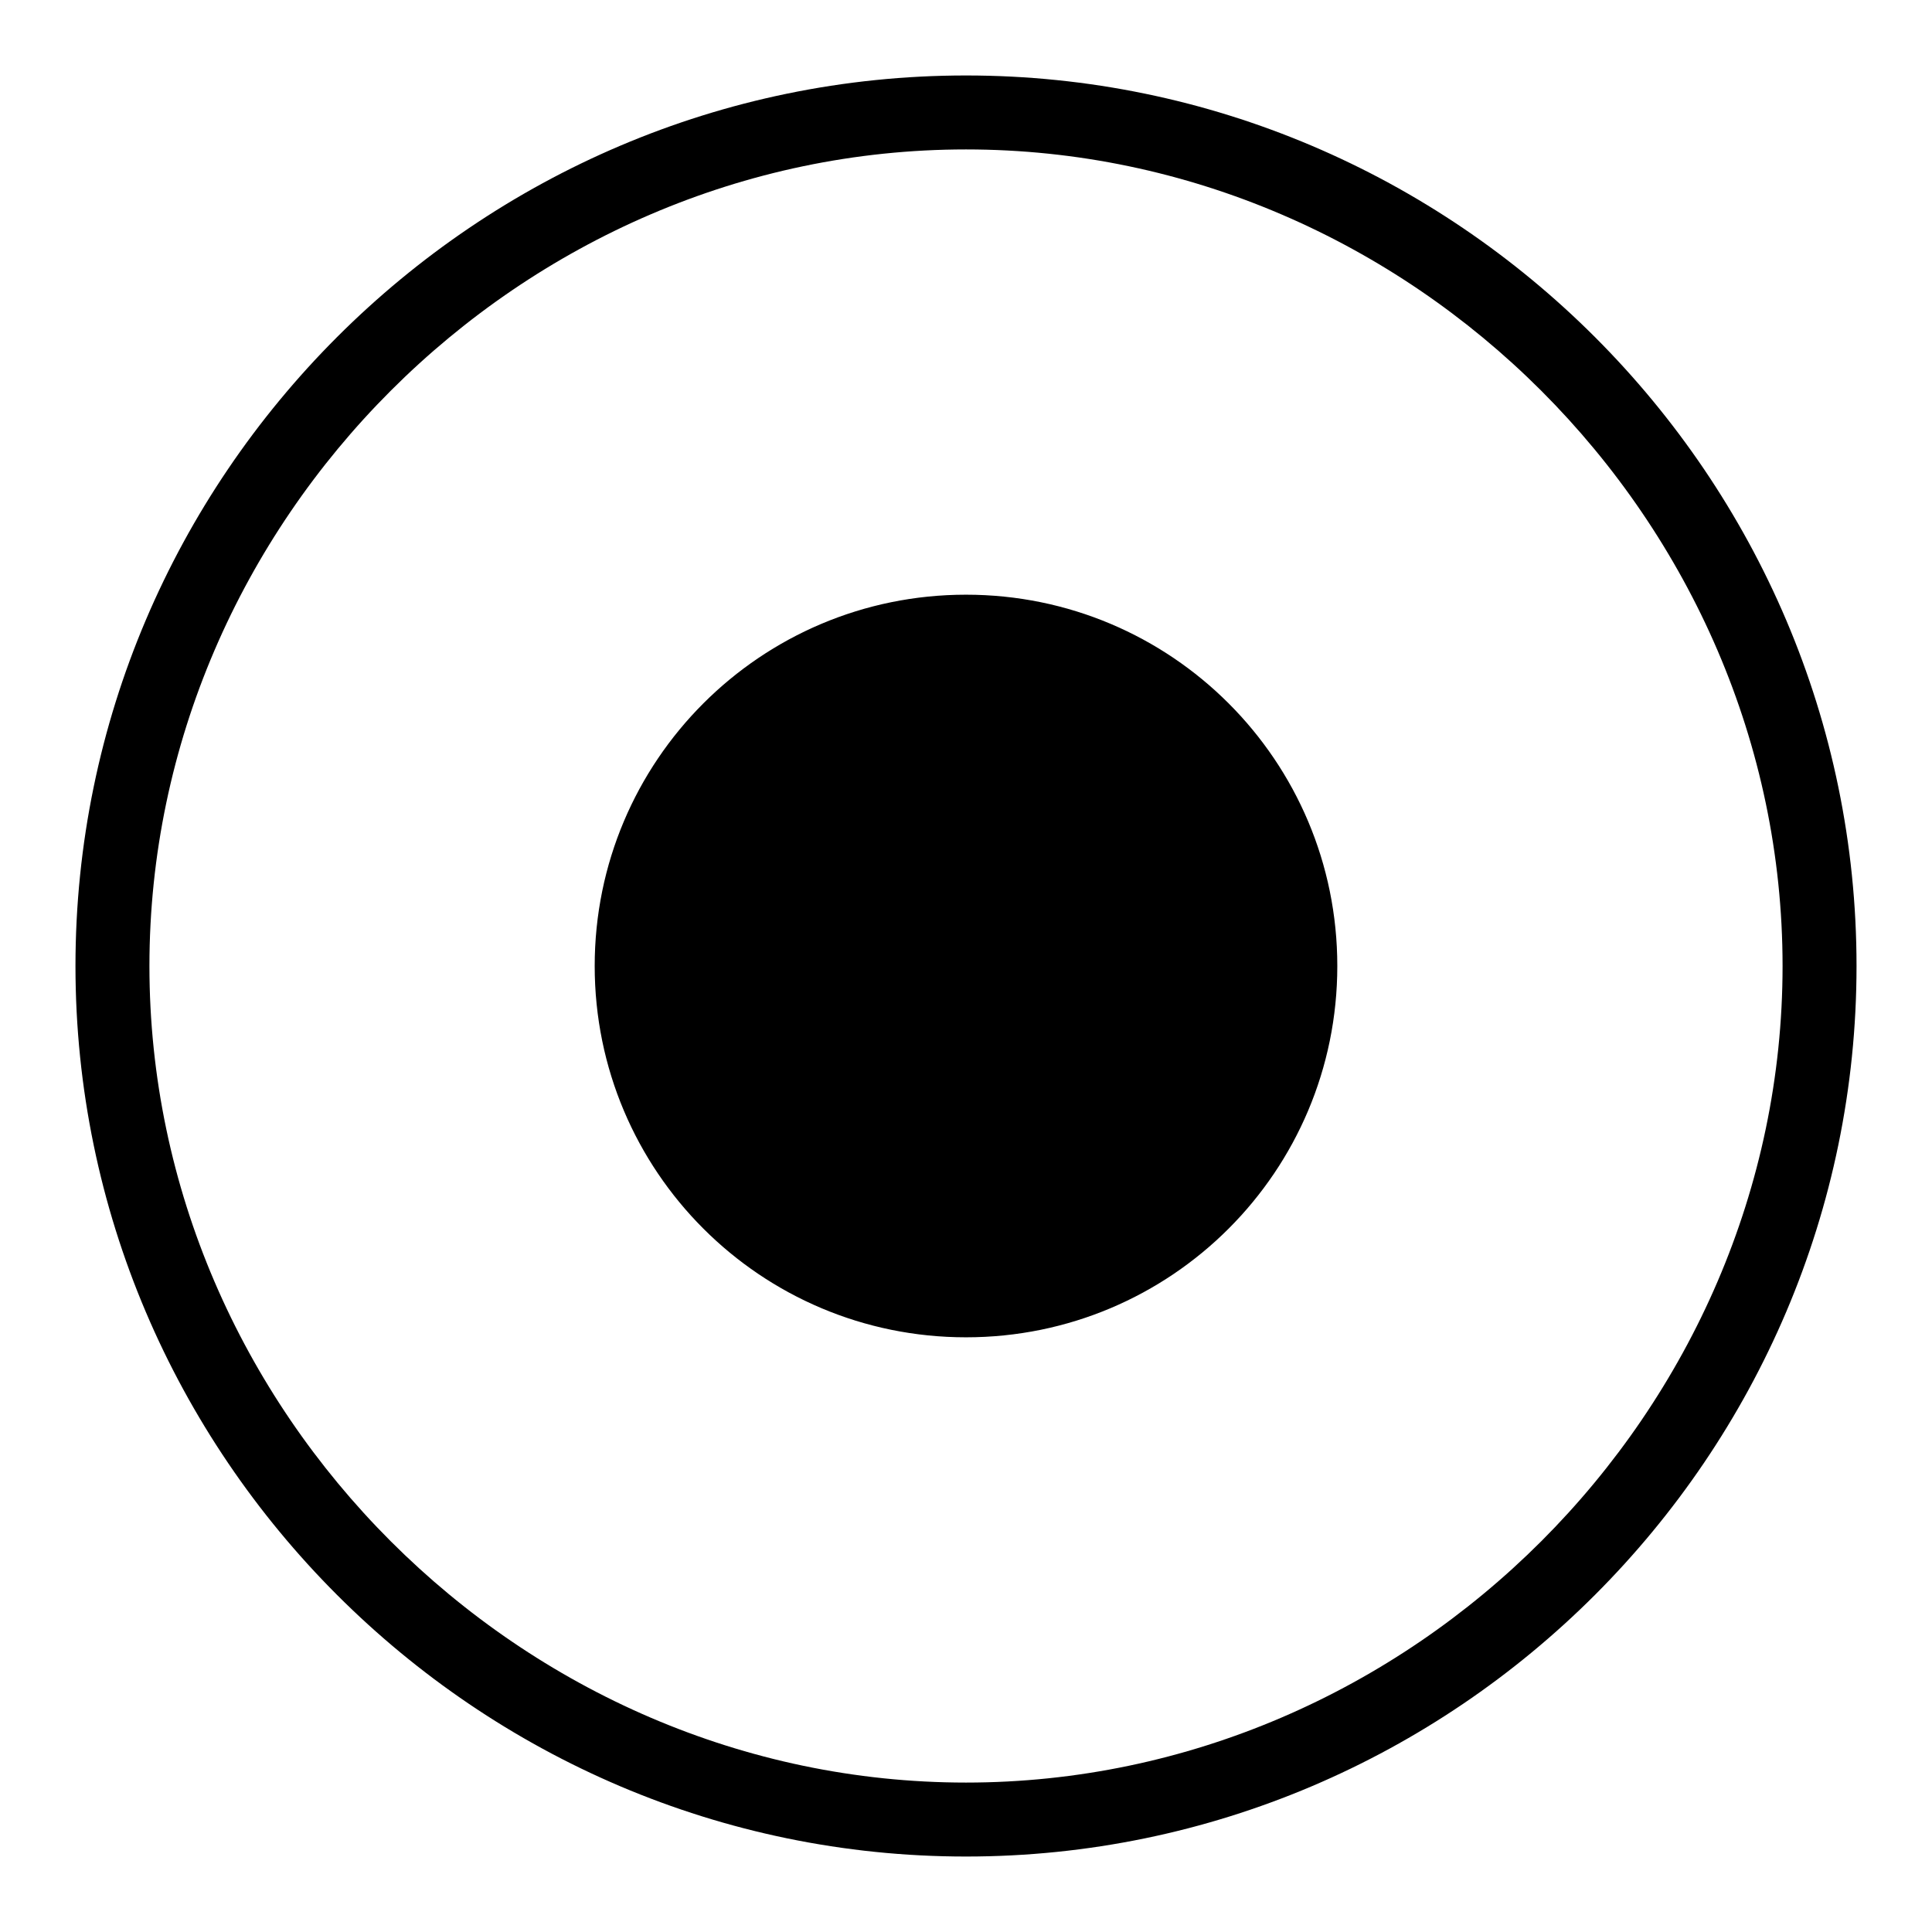 <?xml version="1.0" encoding="utf-8"?>
<!-- Svg Vector Icons : http://www.onlinewebfonts.com/icon -->
<!DOCTYPE svg PUBLIC "-//W3C//DTD SVG 1.1//EN" "http://www.w3.org/Graphics/SVG/1.1/DTD/svg11.dtd">
<svg version="1.1" xmlns="http://www.w3.org/2000/svg" xmlns:xlink="http://www.w3.org/1999/xlink" x="0px" y="0px" viewBox="0 0 256 256" enable-background="new 0 0 256 256" xml:space="preserve">
<g><g><path fill="#000000" d="M128,19.8c59,0,108.2,49.2,108.2,108.2S187,236.2,128,236.2S19.8,187,19.8,128S69,19.8,128,19.8 M128,10C63.1,10,10,63.1,10,128s53.1,118,118,118s118-53.1,118-118S192.9,10,128,10L128,10z M78.8,128c0,27.2,22,49.2,49.2,49.2s49.2-22,49.2-49.2s-22-49.2-49.2-49.2S78.8,100.8,78.8,128L78.8,128z"/></g></g>
</svg>